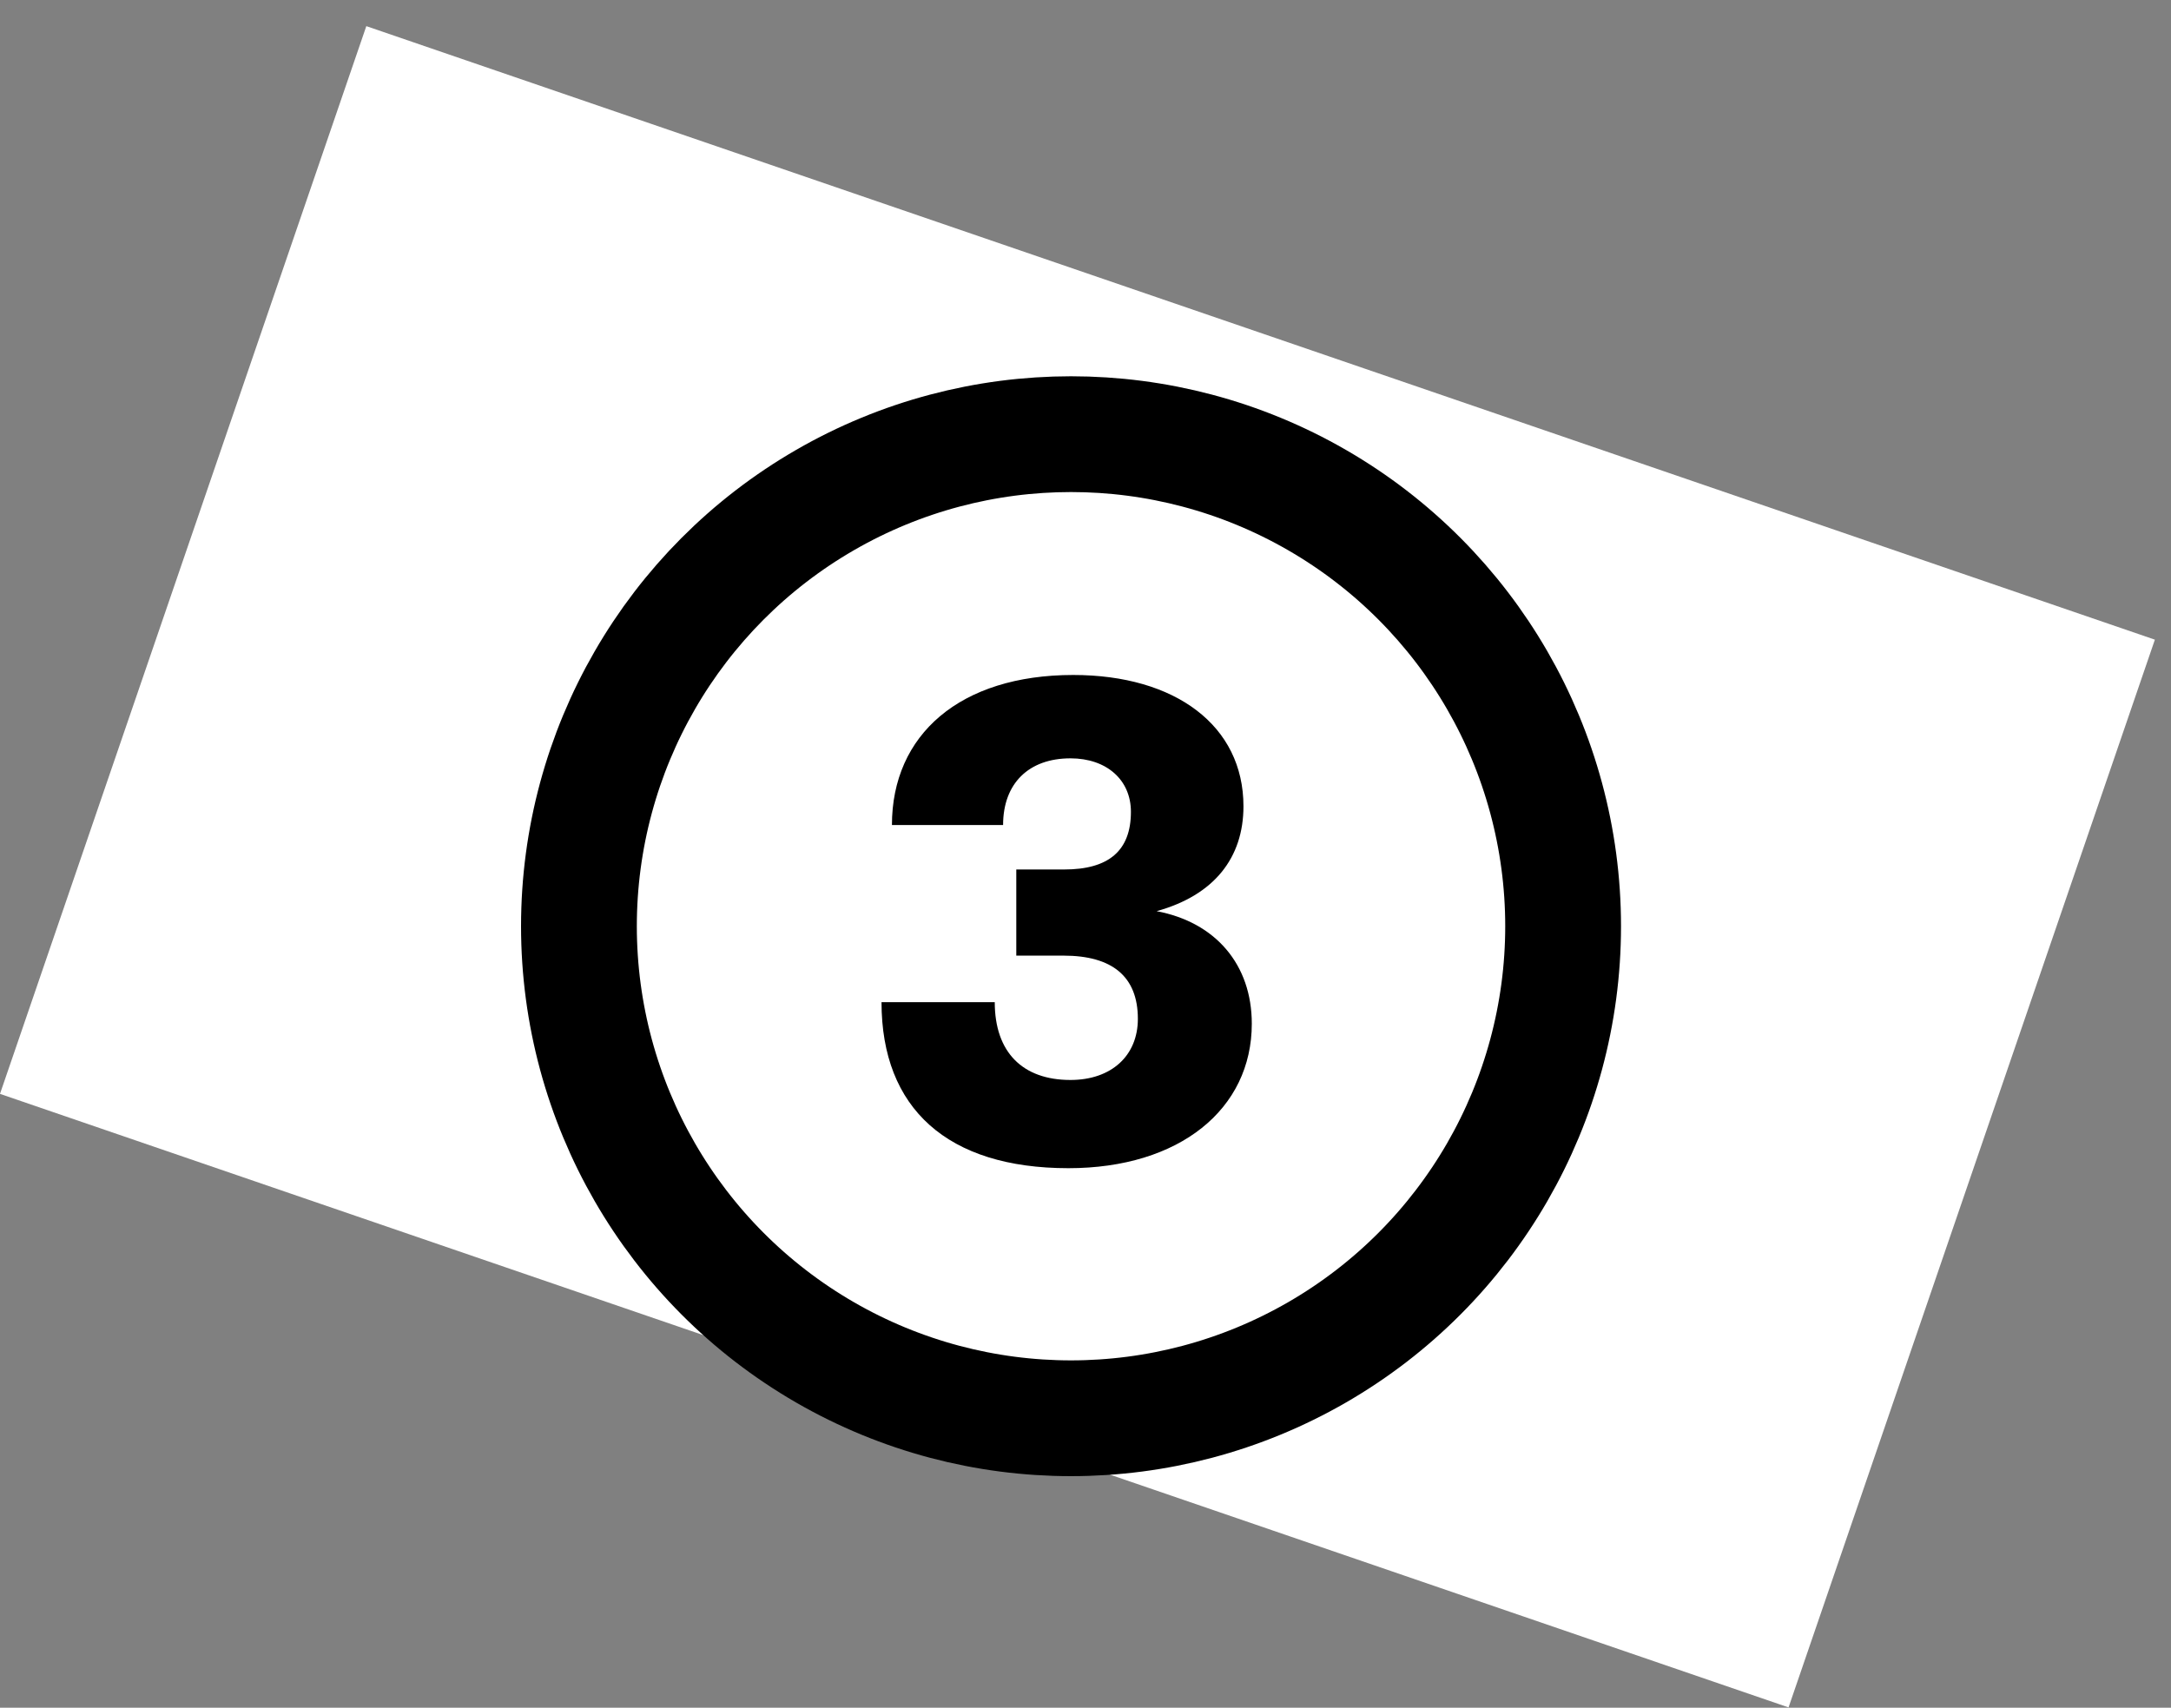<svg width="75" height="59" viewBox="0 0 75 59" fill="none" xmlns="http://www.w3.org/2000/svg">
<rect x="0" y="0" width="75" height="59" fill="#808080" stroke="none"/>
<rect x="12.655" y="0.903" width="65.323" height="39" transform="rotate(18.935 12.655 0.903)" fill="white"/>
<path d="M36.909 40.36C40.749 40.36 43.245 38.32 43.245 35.368C43.245 33.328 41.997 31.864 39.957 31.48C41.949 30.928 42.957 29.632 42.957 27.856C42.957 25.072 40.605 23.32 37.077 23.32C33.165 23.32 30.813 25.384 30.813 28.504H34.653C34.653 27.064 35.541 26.2 36.981 26.2C38.229 26.2 39.069 26.944 39.069 28.048C39.069 29.392 38.301 30.04 36.765 30.04H35.109V33.016H36.741C38.421 33.016 39.309 33.736 39.309 35.2C39.309 36.472 38.397 37.312 36.981 37.312C35.325 37.312 34.365 36.352 34.365 34.624H30.453C30.453 38.296 32.733 40.36 36.909 40.36Z" fill="black"/>
<circle cx="37" cy="32" r="17" stroke="black" stroke-width="4"/>
</svg>
